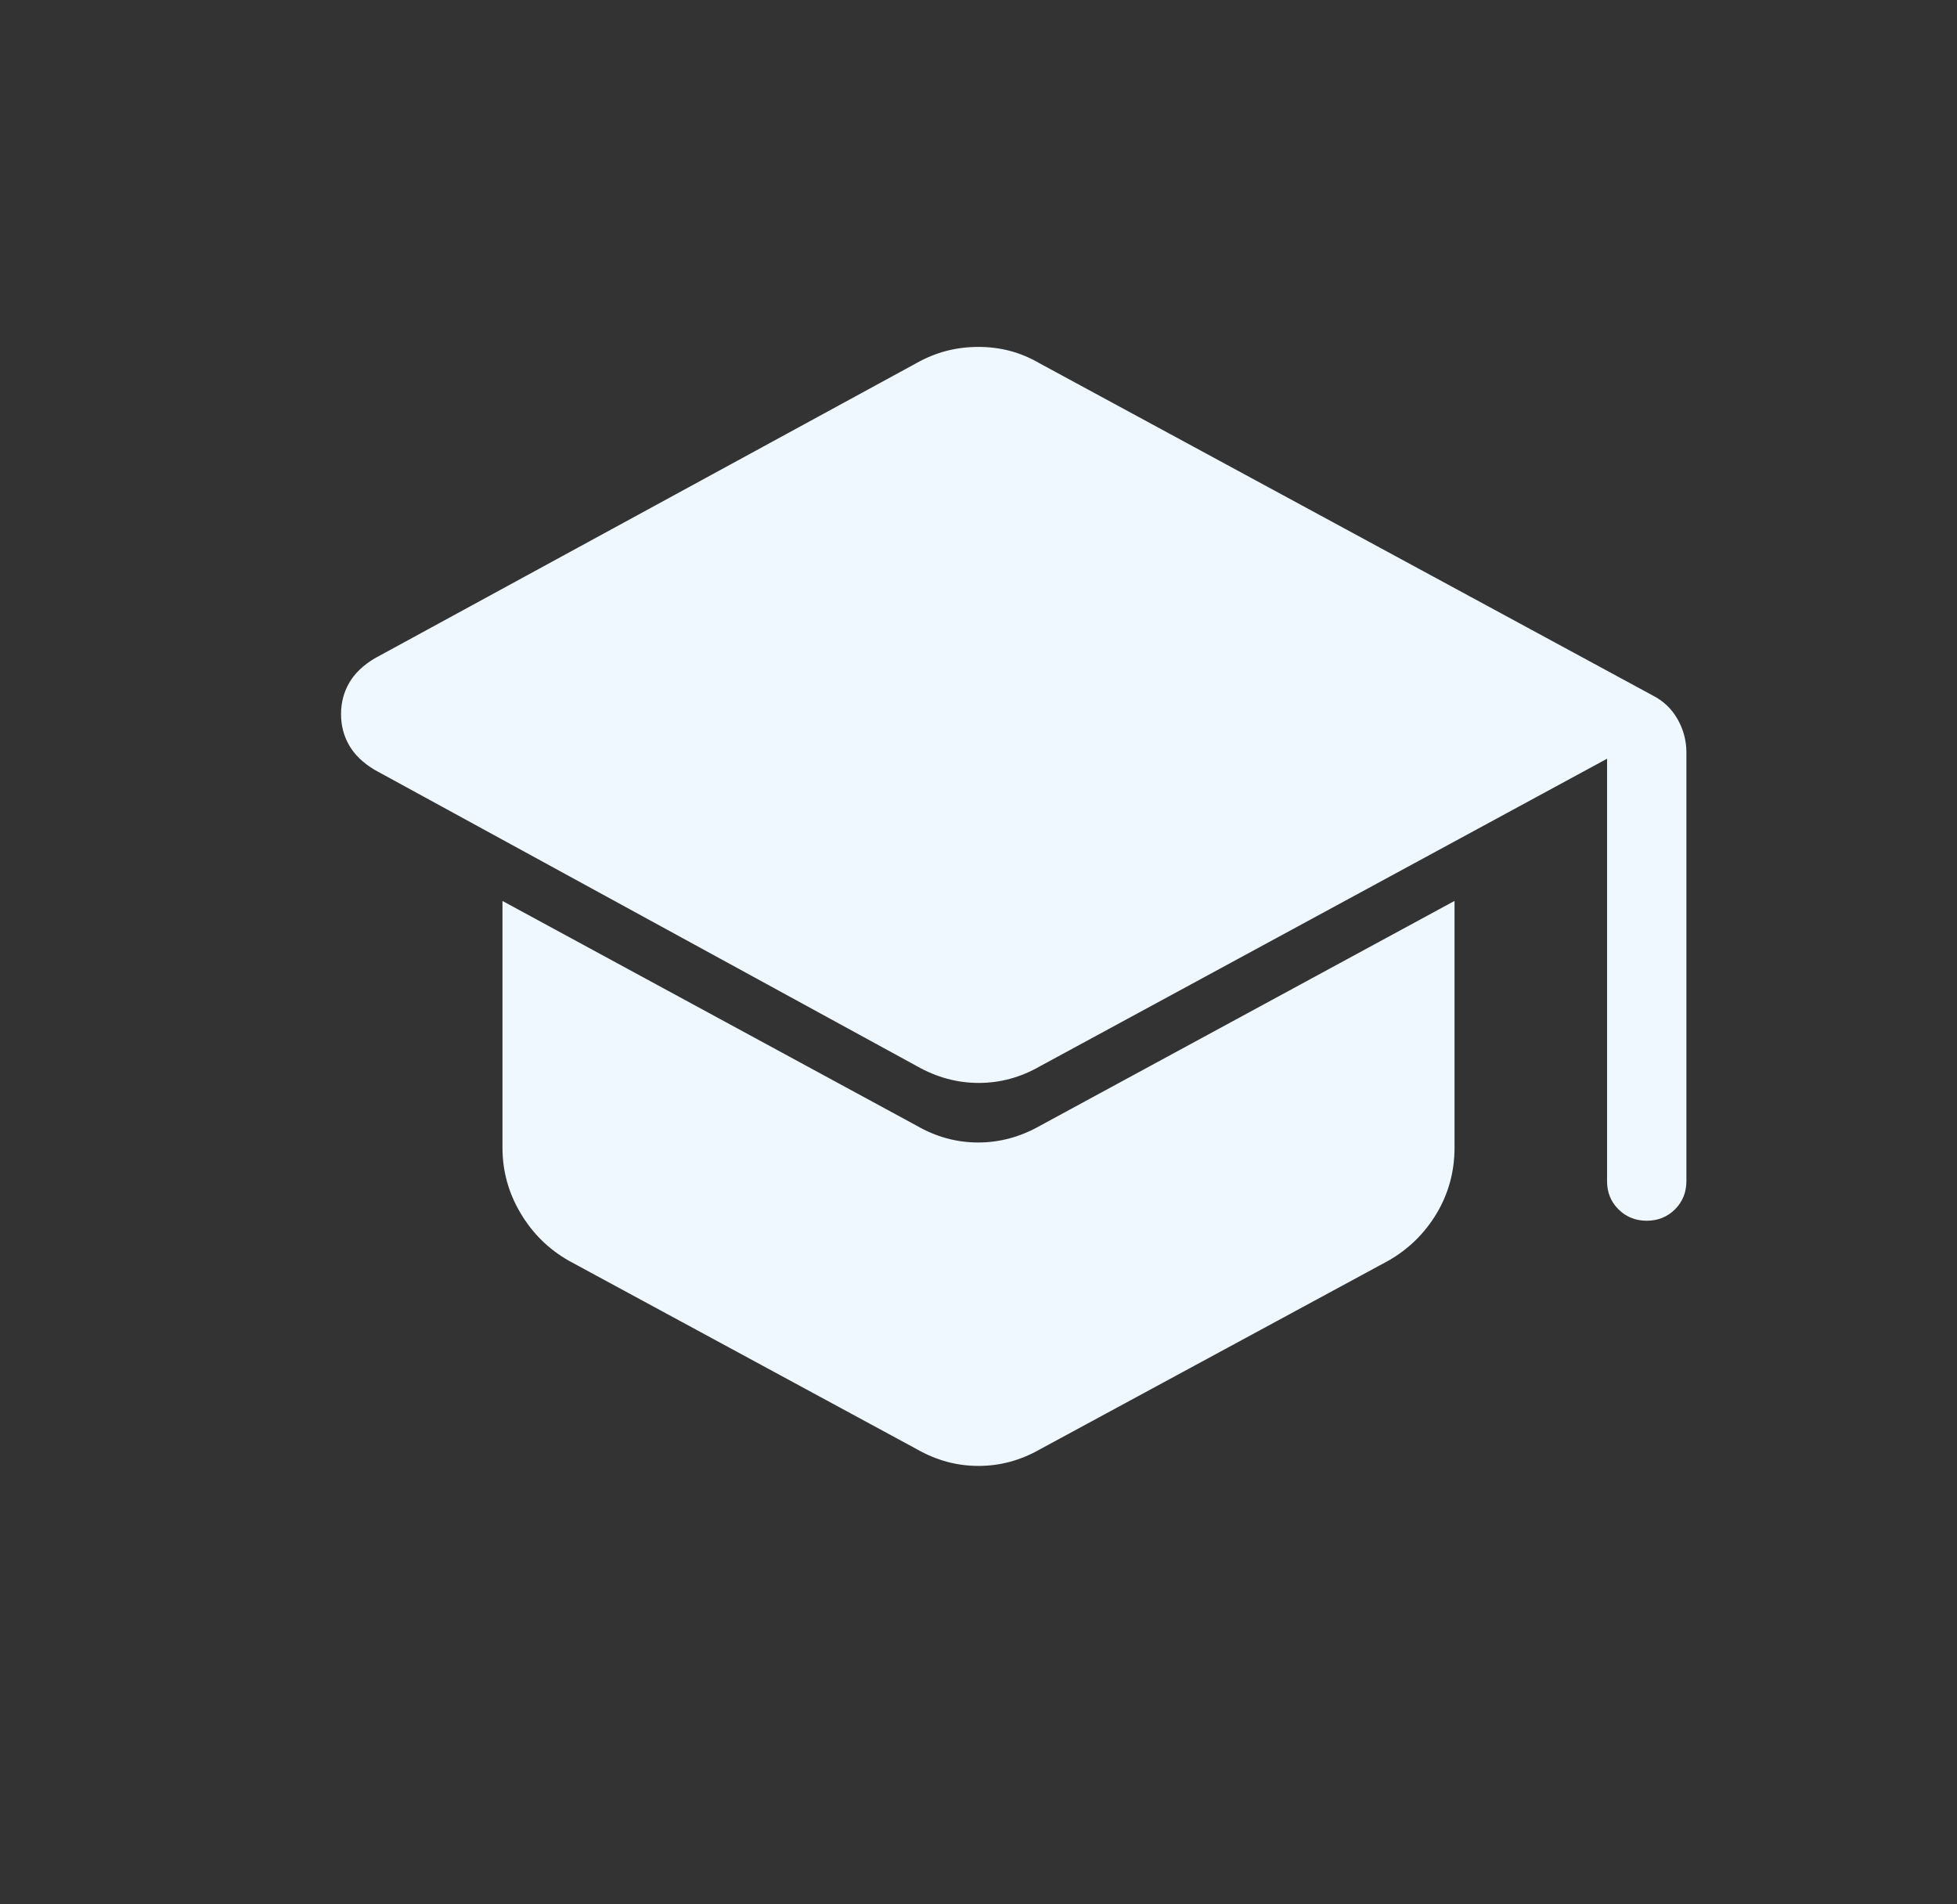 <svg xmlns="http://www.w3.org/2000/svg" width="37" height="36" viewBox="0 0 37 36" fill="none"><rect x="0" y="0" width="37" height="36" fill="#333333" stroke="none"/><g id="material-symbols-light:school-rounded"><path id="Vector" d="M30.384 22.327V14.343L19.666 20.155C19.299 20.366 18.913 20.472 18.505 20.472C18.098 20.472 17.707 20.366 17.334 20.154L7.082 14.553C6.865 14.423 6.705 14.269 6.602 14.091C6.499 13.913 6.448 13.716 6.448 13.5C6.448 13.284 6.499 13.087 6.602 12.909C6.705 12.731 6.865 12.577 7.082 12.447L17.333 6.861C17.515 6.759 17.703 6.683 17.895 6.633C18.087 6.583 18.289 6.558 18.5 6.558C18.711 6.558 18.913 6.584 19.105 6.636C19.297 6.688 19.483 6.767 19.666 6.874L31.241 13.144C31.446 13.248 31.605 13.398 31.716 13.594C31.828 13.79 31.884 14.001 31.884 14.227V22.327C31.884 22.539 31.812 22.717 31.669 22.861C31.524 23.005 31.346 23.077 31.134 23.077C30.922 23.077 30.744 23.005 30.599 22.861C30.454 22.717 30.383 22.539 30.384 22.327ZM17.334 27.396L10.758 23.835C10.373 23.617 10.068 23.316 9.841 22.932C9.614 22.551 9.5 22.138 9.5 21.694V17.032L17.334 21.282C17.701 21.493 18.087 21.598 18.495 21.598C18.902 21.598 19.293 21.492 19.666 21.28L27.5 17.031V21.697C27.5 22.147 27.387 22.562 27.16 22.942C26.933 23.32 26.627 23.618 26.243 23.836L19.666 27.396C19.482 27.501 19.293 27.58 19.099 27.633C18.904 27.686 18.705 27.712 18.5 27.712C18.295 27.712 18.096 27.686 17.901 27.633C17.707 27.58 17.518 27.501 17.334 27.396Z" fill="#EFF7FF"></path></g></svg>